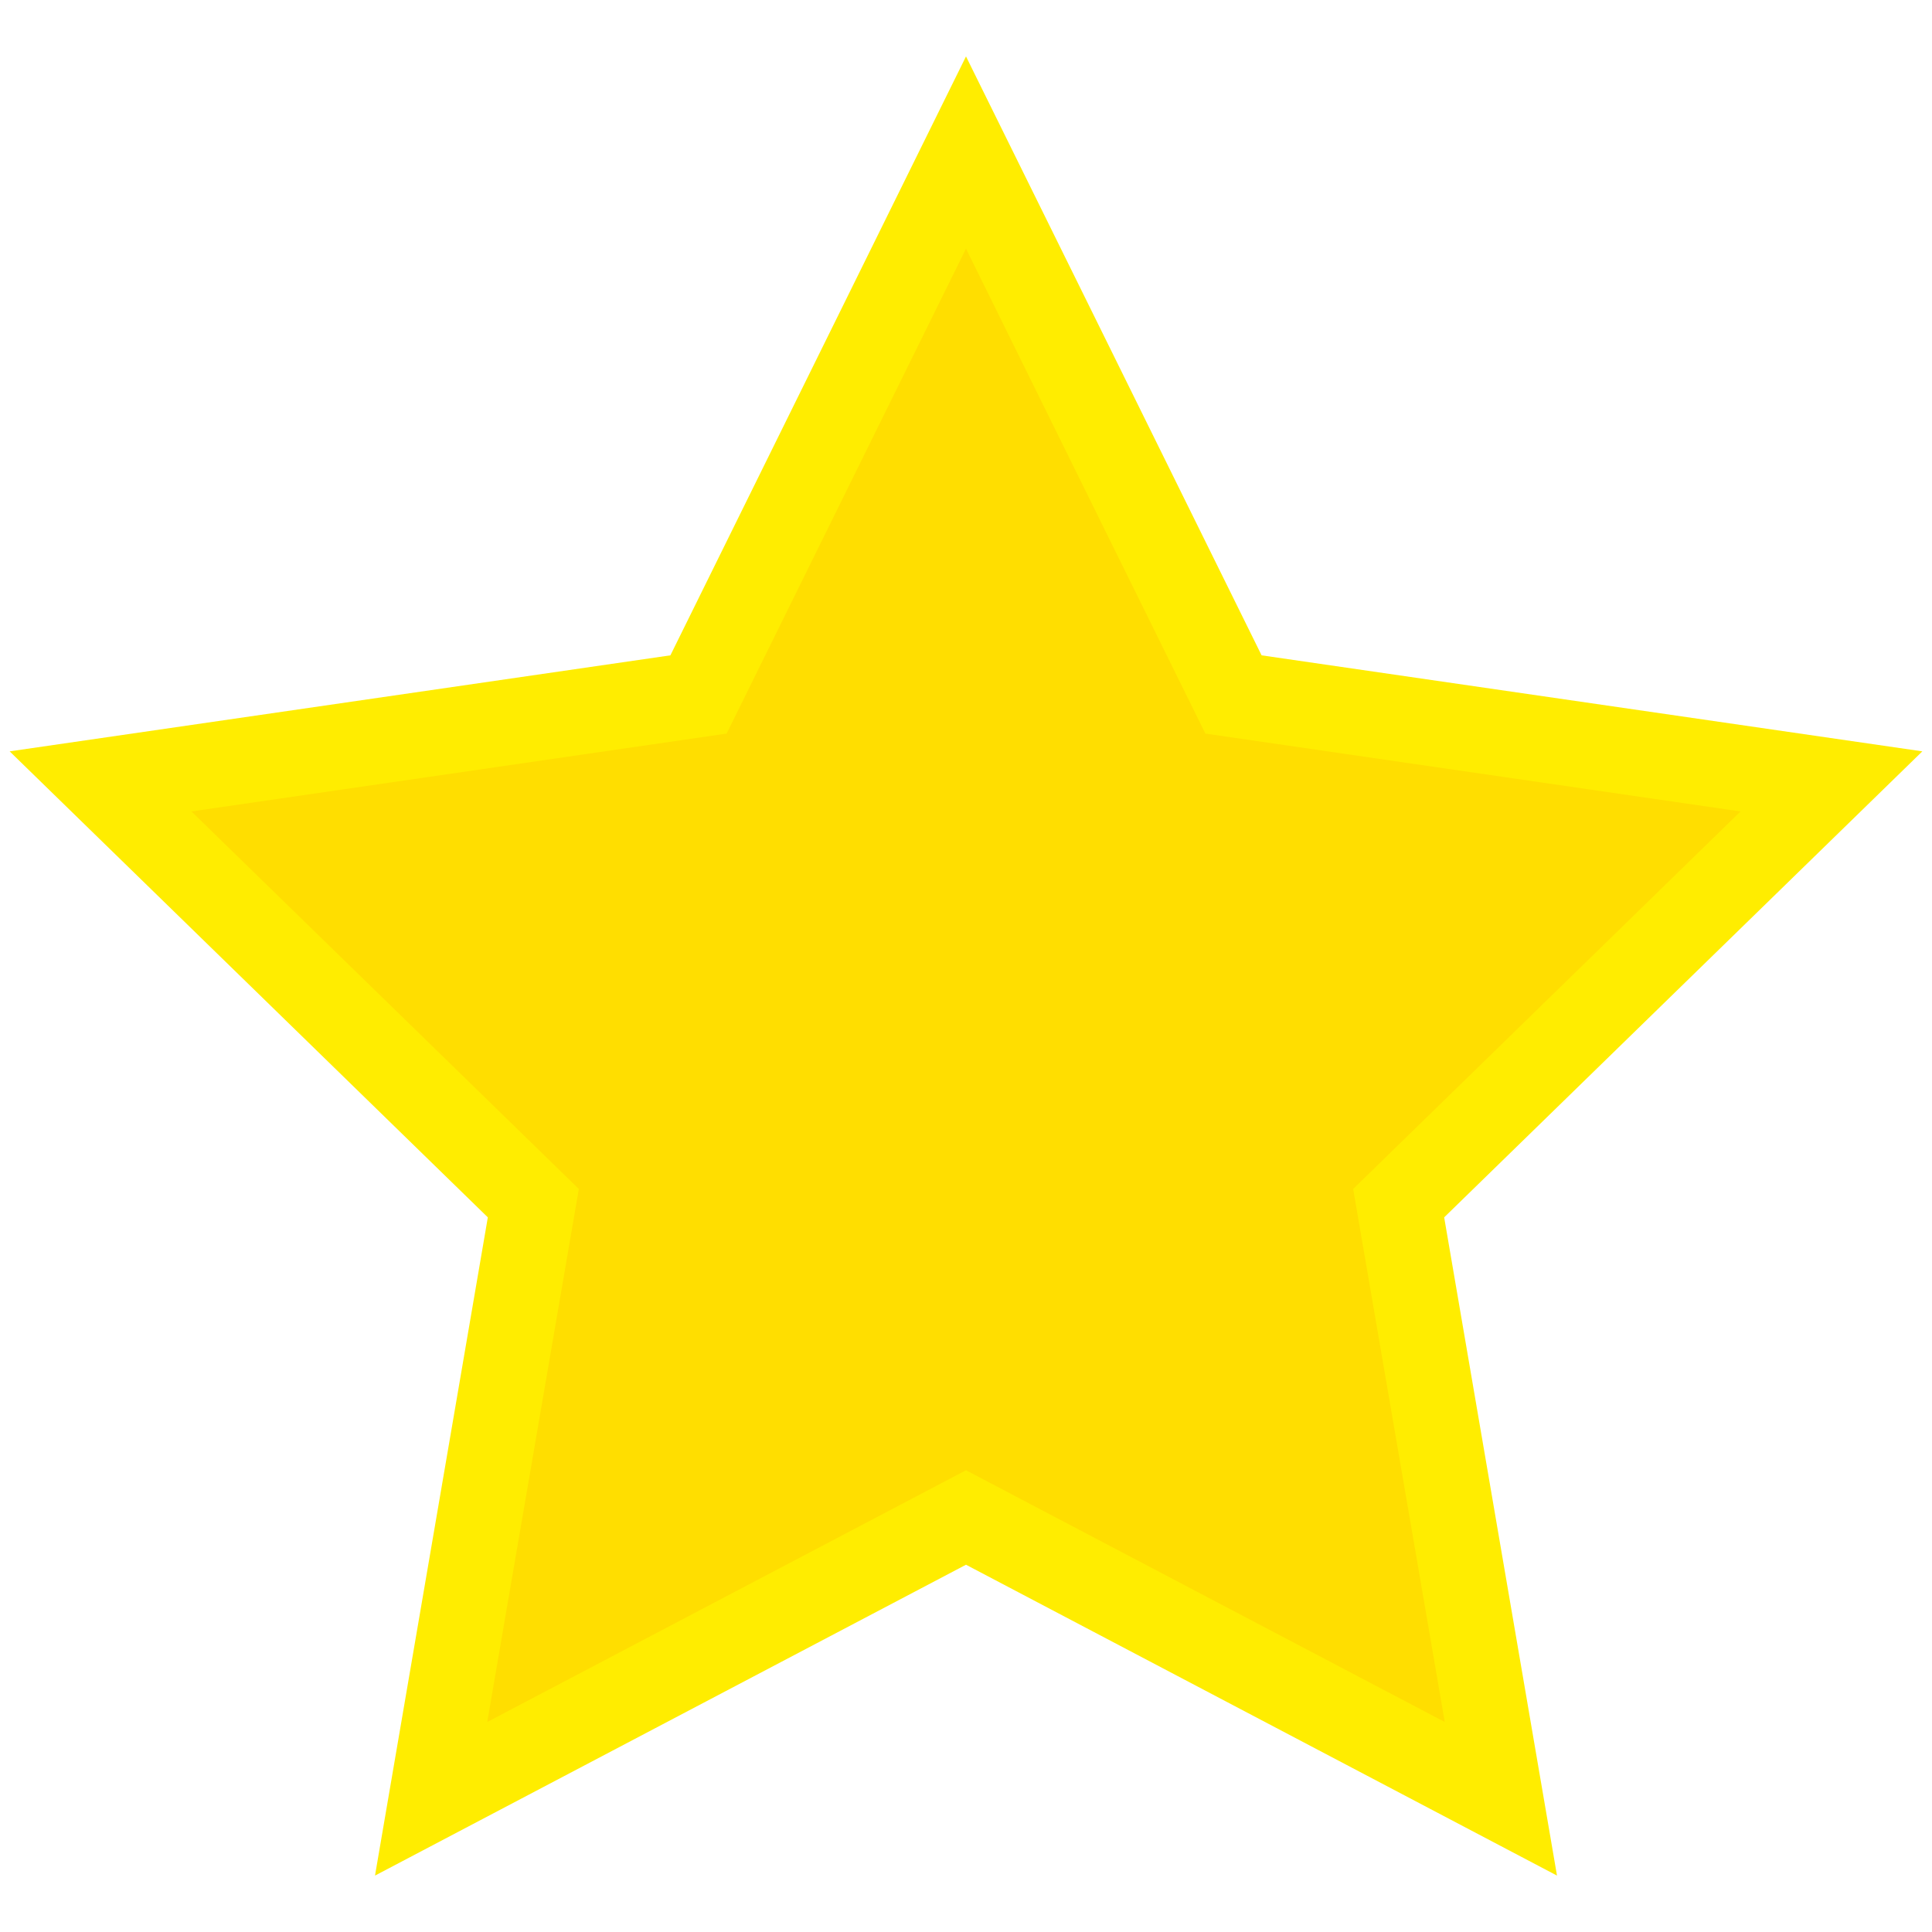 <?xml version="1.0" encoding="UTF-8"?> <!-- Generator: Adobe Illustrator 24.0.2, SVG Export Plug-In . SVG Version: 6.00 Build 0) --> <svg xmlns="http://www.w3.org/2000/svg" xmlns:xlink="http://www.w3.org/1999/xlink" id="Слой_1" x="0px" y="0px" viewBox="0 0 100 100" style="enable-background:new 0 0 100 100;" xml:space="preserve"> <style type="text/css"> .st0{fill:#FFED00;} .st1{fill:#FFDE00;} </style> <polygon class="st0" points="50,2.92 65.3,33.92 99.5,38.89 74.75,63.01 80.59,97.08 50,80.99 19.41,97.08 25.25,63.01 0.5,38.89 34.7,33.92 "></polygon> <polygon class="st1" points="50,12.87 62.39,37.97 90.09,42 70.04,61.54 74.78,89.13 50,76.1 25.22,89.13 29.96,61.54 9.91,42 37.61,37.97 "></polygon> </svg> 